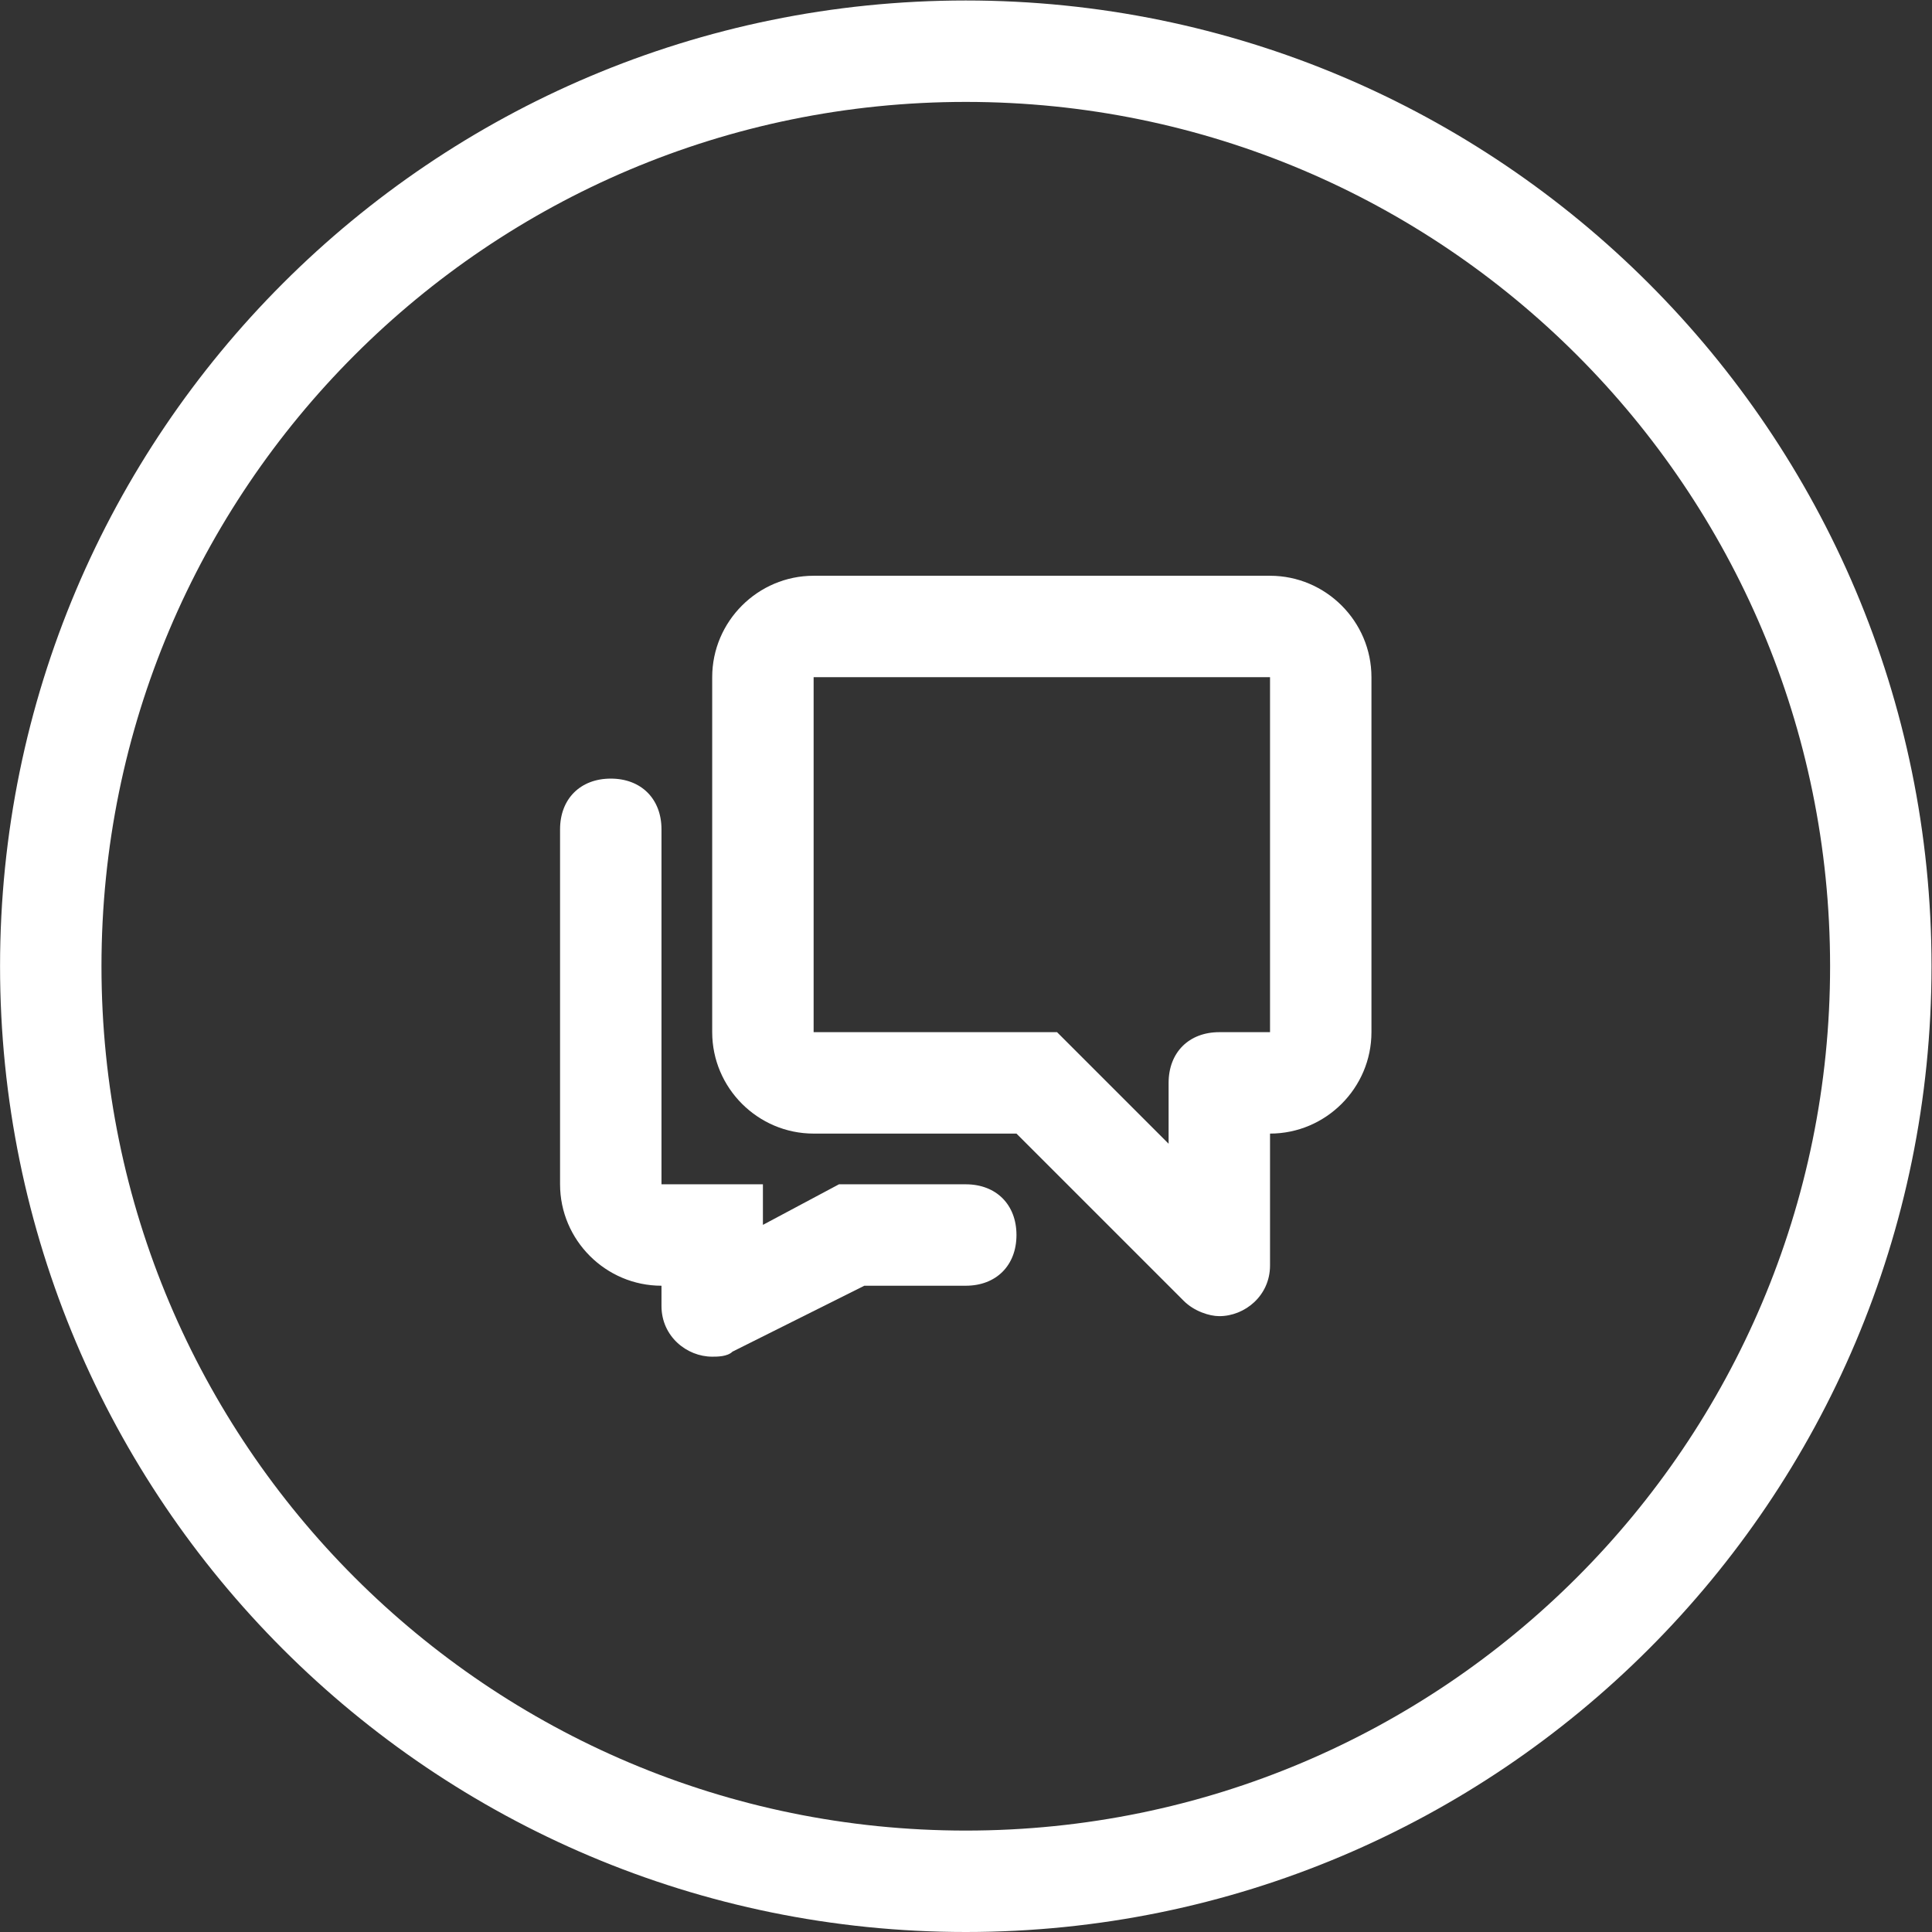 <?xml version="1.0" encoding="UTF-8" standalone="no"?>
<svg
   xmlns:dc="http://purl.org/dc/elements/1.1/"
   xmlns:cc="http://creativecommons.org/ns#"
   xmlns:rdf="http://www.w3.org/1999/02/22-rdf-syntax-ns#"
   xmlns:svg="http://www.w3.org/2000/svg"
   xmlns="http://www.w3.org/2000/svg"
   viewBox="0 0 50.784 50.784"
   height="38"
   width="38"
   xml:space="preserve"
   id="svg2"
   version="1.1"><rect x="0" y="0" width="50.784" height="50.784" fill="#333333" stroke="none"/><defs
     id="defs6"><clipPath
       id="clipPath18"
       clipPathUnits="userSpaceOnUse"><path
         id="path16"
         d="M 0,38.088 H 38.088 V 0 H 0 Z" /></clipPath></defs><g
     transform="matrix(1.333,0,0,-1.333,0,50.784)"
     id="g10"><g
       id="g12"><g
         clip-path="url(#clipPath18)"
         id="g14"><g
           transform="translate(37.088,19.044)"
           id="g20"><path
             id="path22"
             style="fill:none;stroke:#FFFFFF;stroke-width:2;stroke-linecap:butt;stroke-linejoin:miter;stroke-miterlimit:10;stroke-dasharray:none;stroke-opacity:1"
             d="m 0,0 c 0,-9.965 -8.078,-18.044 -18.043,-18.044 -9.966,0 -18.044,8.079 -18.044,18.044 0,9.965 8.078,18.044 18.044,18.044 C -8.078,18.044 0,9.965 0,0 Z" /></g><g
           transform="translate(25.044,17.744)"
           id="g24"><path
             id="path26"
             style="fill:#FFFFFF;fill-opacity:1;fill-rule:nonzero;stroke:none"
             d="M 0,0 H -1 C -1.6,0 -2,-0.4 -2,-1 V -2.2 L -4.2,0 H -9 v 7 h 9 z m 0,9 h -9 c -1.1,0 -2,-0.9 -2,-2 V 0 c 0,-1.1 0.9,-2 2,-2 h 4 l 3.3,-3.3 c 0.2,-0.2 0.5,-0.3 0.7,-0.3 0.5,0 1,0.4 1,1 L 0,-2 c 1.1,0 2,0.9 2,2 V 7 C 2,8.1 1.1,9 0,9" /></g><g
           transform="translate(19.044,14.744)"
           id="g28"><path
             id="path30"
             style="fill:#FFFFFF;fill-opacity:1;fill-rule:nonzero;stroke:none"
             d="M 0,0 H -2 -2.5 L -4,-0.8 V 0 H -6 V 7 C -6,7.6 -6.4,8 -7,8 -7.6,8 -8,7.6 -8,7 V 0 c 0,-1.1 0.9,-2 2,-2 v -0.4 c 0,-0.6 0.5,-0.999 1,-0.999 0.1,0 0.3,0 0.4,0.099 L -2,-2 h 2 c 0.6,0 1,0.4 1,1 0,0.6 -0.4,1 -1,1" /></g></g></g></g></svg>